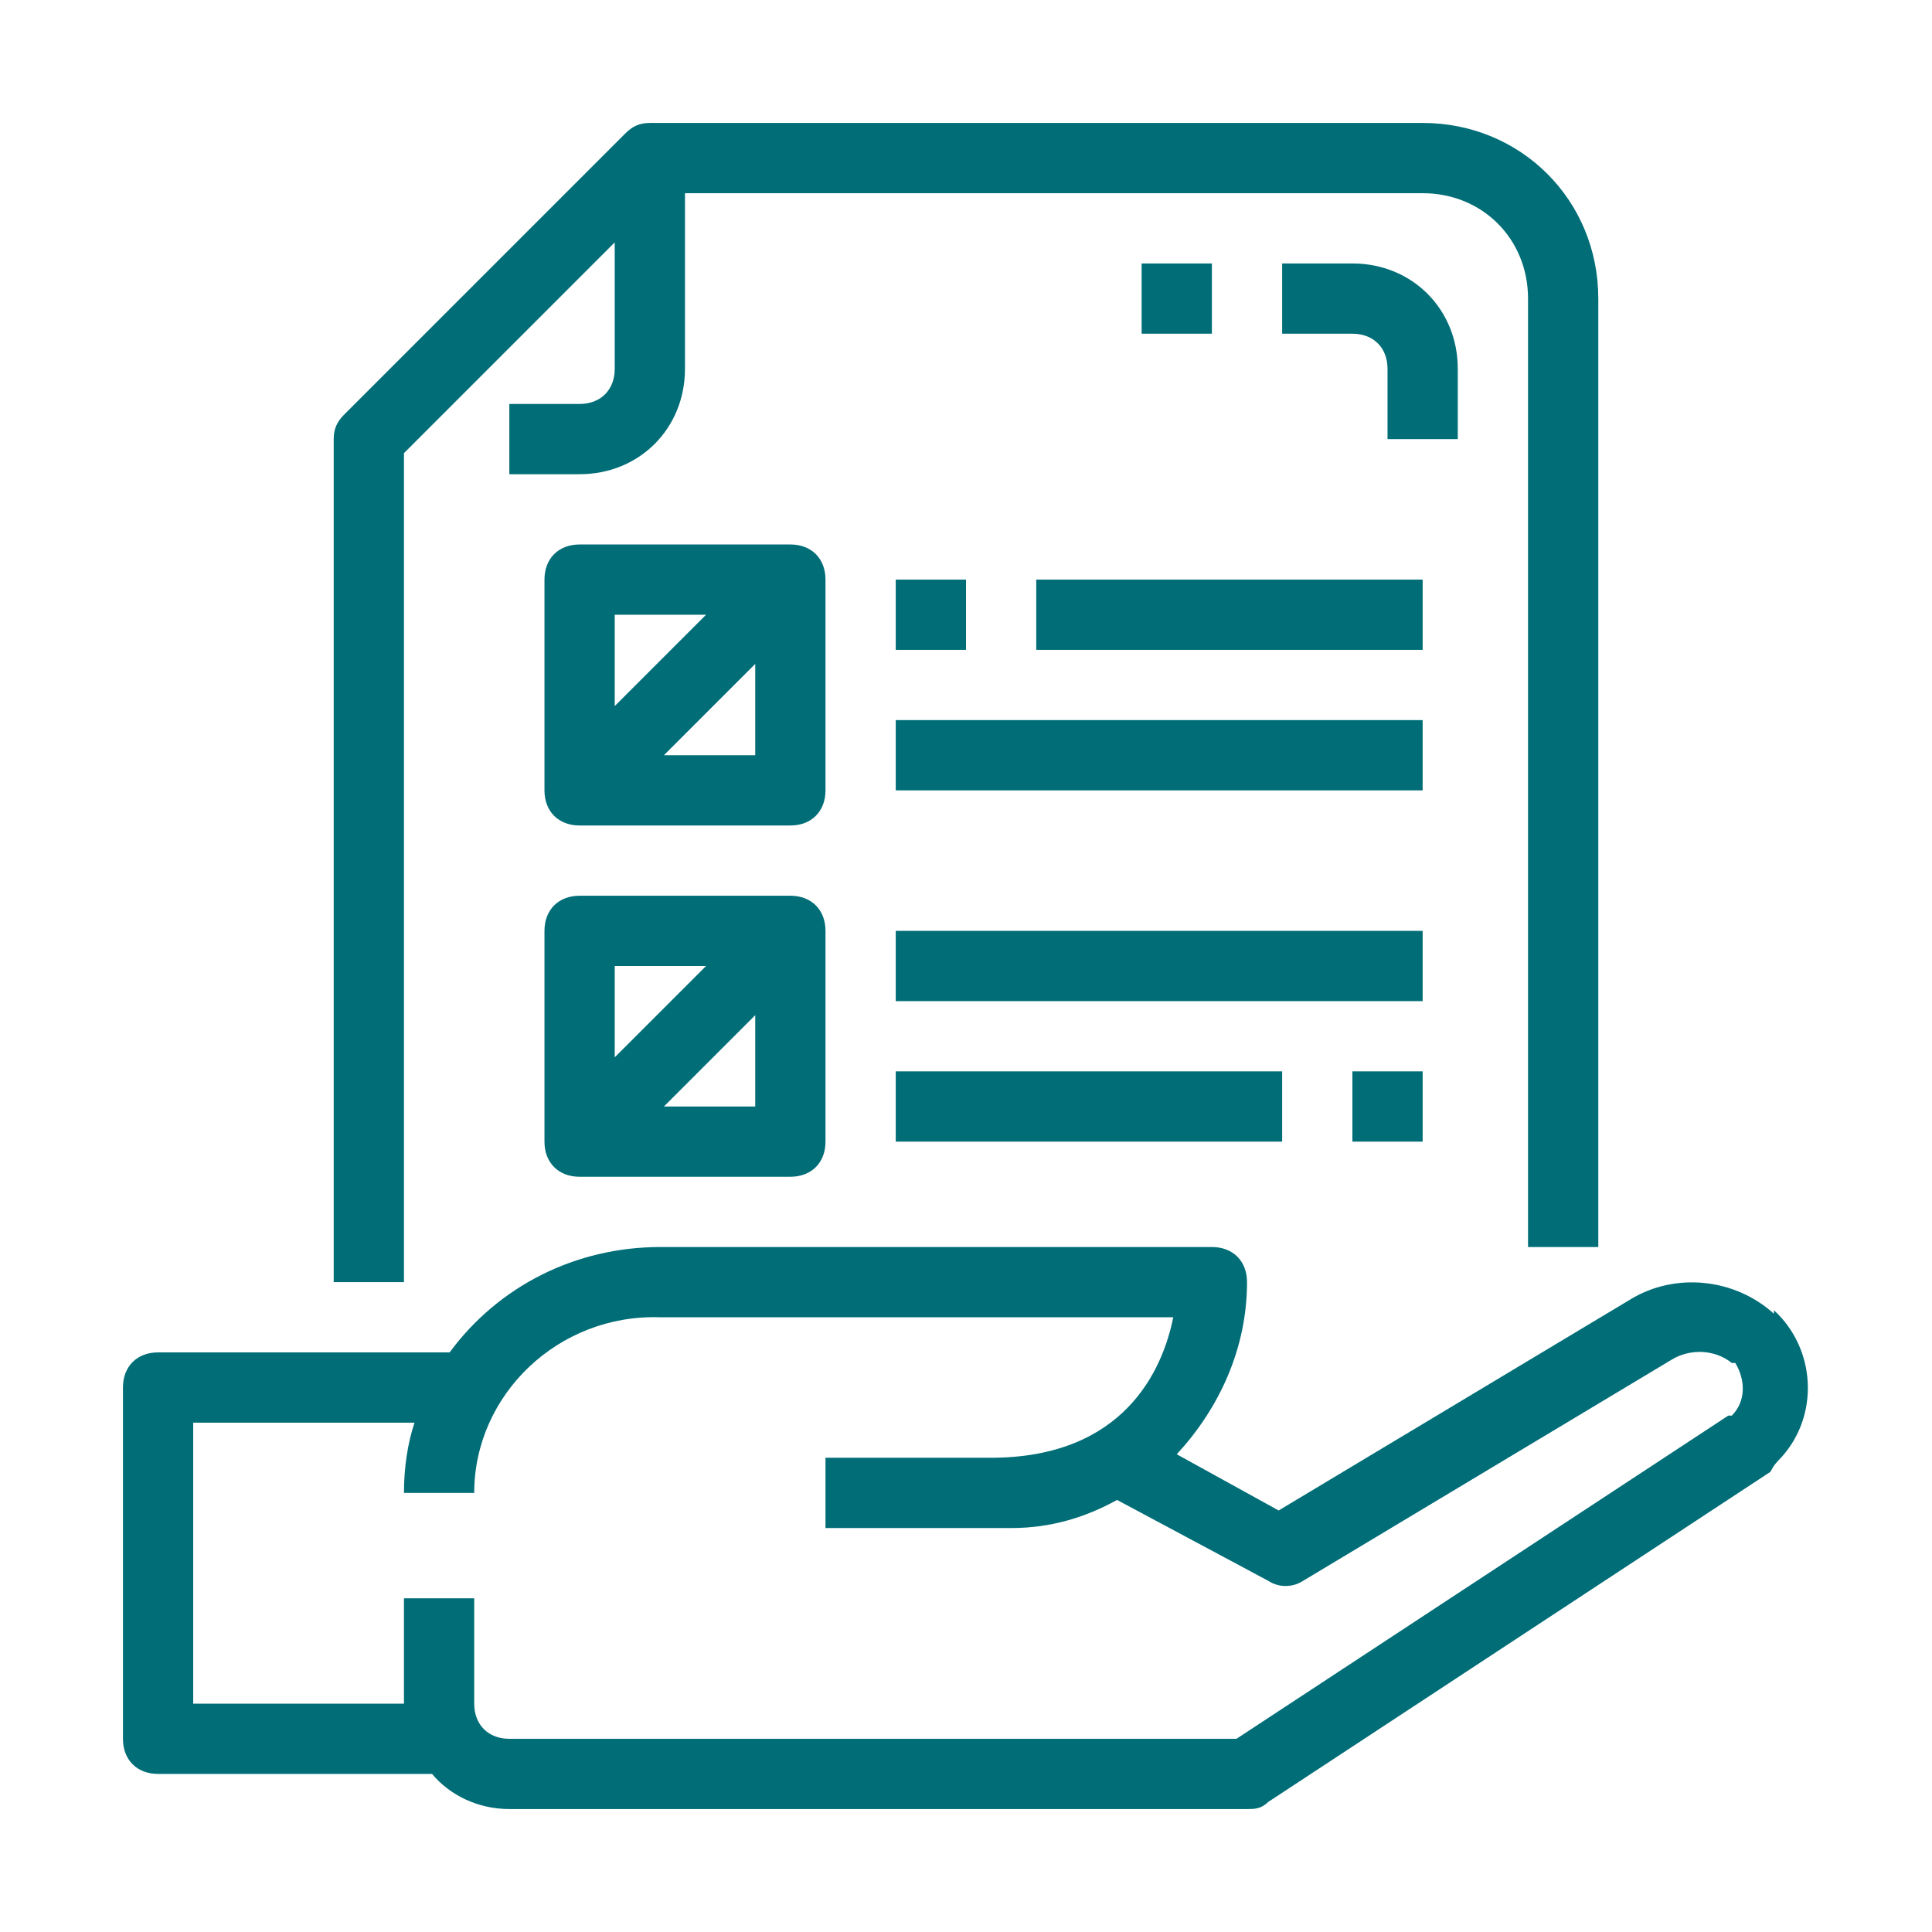 <?xml version="1.0" encoding="UTF-8"?>
<svg id="_x38_df5fbe7-2711-4a14-bca0-d9bfc122960a" xmlns="http://www.w3.org/2000/svg" version="1.1" viewBox="0 0 55 55">
  <!-- Generator: Adobe Illustrator 29.5.1, SVG Export Plug-In . SVG Version: 2.1.0 Build 141)  -->
  <defs>
    <style>
      .st0 {
        fill: #006d77;
      }
    </style>
  </defs>
  <path class="st0" d="M50.5,37.4c-1.1-1-2.8-1.2-4.1-.4l-10,6-2.9-1.6c1.2-1.3,2-3,2-4.9,0-.6-.4-1-1-1h-15.7s0,0,0,0c-2.4,0-4.6,1.1-6,3H4.5c-.6,0-1,.4-1,1v10c0,.6.4,1,1,1h7.8c.5.6,1.3,1,2.2,1h21c.2,0,.4,0,.6-.2l14.3-9.4h0c.1-.2.2-.3.3-.4,1.1-1.2,1-3.1-.2-4.2ZM49.2,40.3l-14,9.2H14.5c-.6,0-1-.4-1-1v-3h-2v3h-6v-8h6.3c-.2.6-.3,1.3-.3,2h2s0,0,0,0c0-2.8,2.4-5.1,5.3-5h14.6c-.3,1.5-1.4,4-5.2,4h-4.7v2h5.3c1.1,0,2.1-.3,3-.8l4.3,2.3c.3.2.7.2,1,0l10.5-6.3c.5-.3,1.2-.3,1.7.1h.1c.3.5.3,1.1-.1,1.5ZM45.5,8.5v27h-2V8.5c0-1.7-1.3-3-3-3h-21v5c0,1.7-1.3,3-3,3h-2v-2h2c.6,0,1-.4,1-1v-3.6l-6,6v23.6h-2V12.5c0-.3.1-.5.3-.7L17.8,3.8c.2-.2.4-.3.7-.3h22c2.8,0,5,2.2,5,5ZM41.5,12.5h-2v-2c0-.6-.4-1-1-1h-2v-2h2c1.7,0,3,1.3,3,3v2ZM32.5,7.5h2v2h-2v-2ZM22.5,15.5h-6c-.6,0-1,.4-1,1v6c0,.6.4,1,1,1h6c.6,0,1-.4,1-1v-6c0-.6-.4-1-1-1ZM20.1,17.5l-2.6,2.6v-2.6h2.6ZM18.9,21.5l2.6-2.6v2.6h-2.6ZM22.5,25.5h-6c-.6,0-1,.4-1,1v6c0,.6.4,1,1,1h6c.6,0,1-.4,1-1v-6c0-.6-.4-1-1-1ZM20.1,27.5l-2.6,2.6v-2.6h2.6ZM18.9,31.5l2.6-2.6v2.6h-2.6ZM29.5,16.5h11v2h-11v-2ZM25.5,20.5h15v2h-15v-2ZM25.5,26.5h15v2h-15v-2ZM25.5,30.5h11v2h-11v-2ZM38.5,30.5h2v2h-2v-2ZM25.5,16.5h2v2h-2v-2Z"/>
</svg>